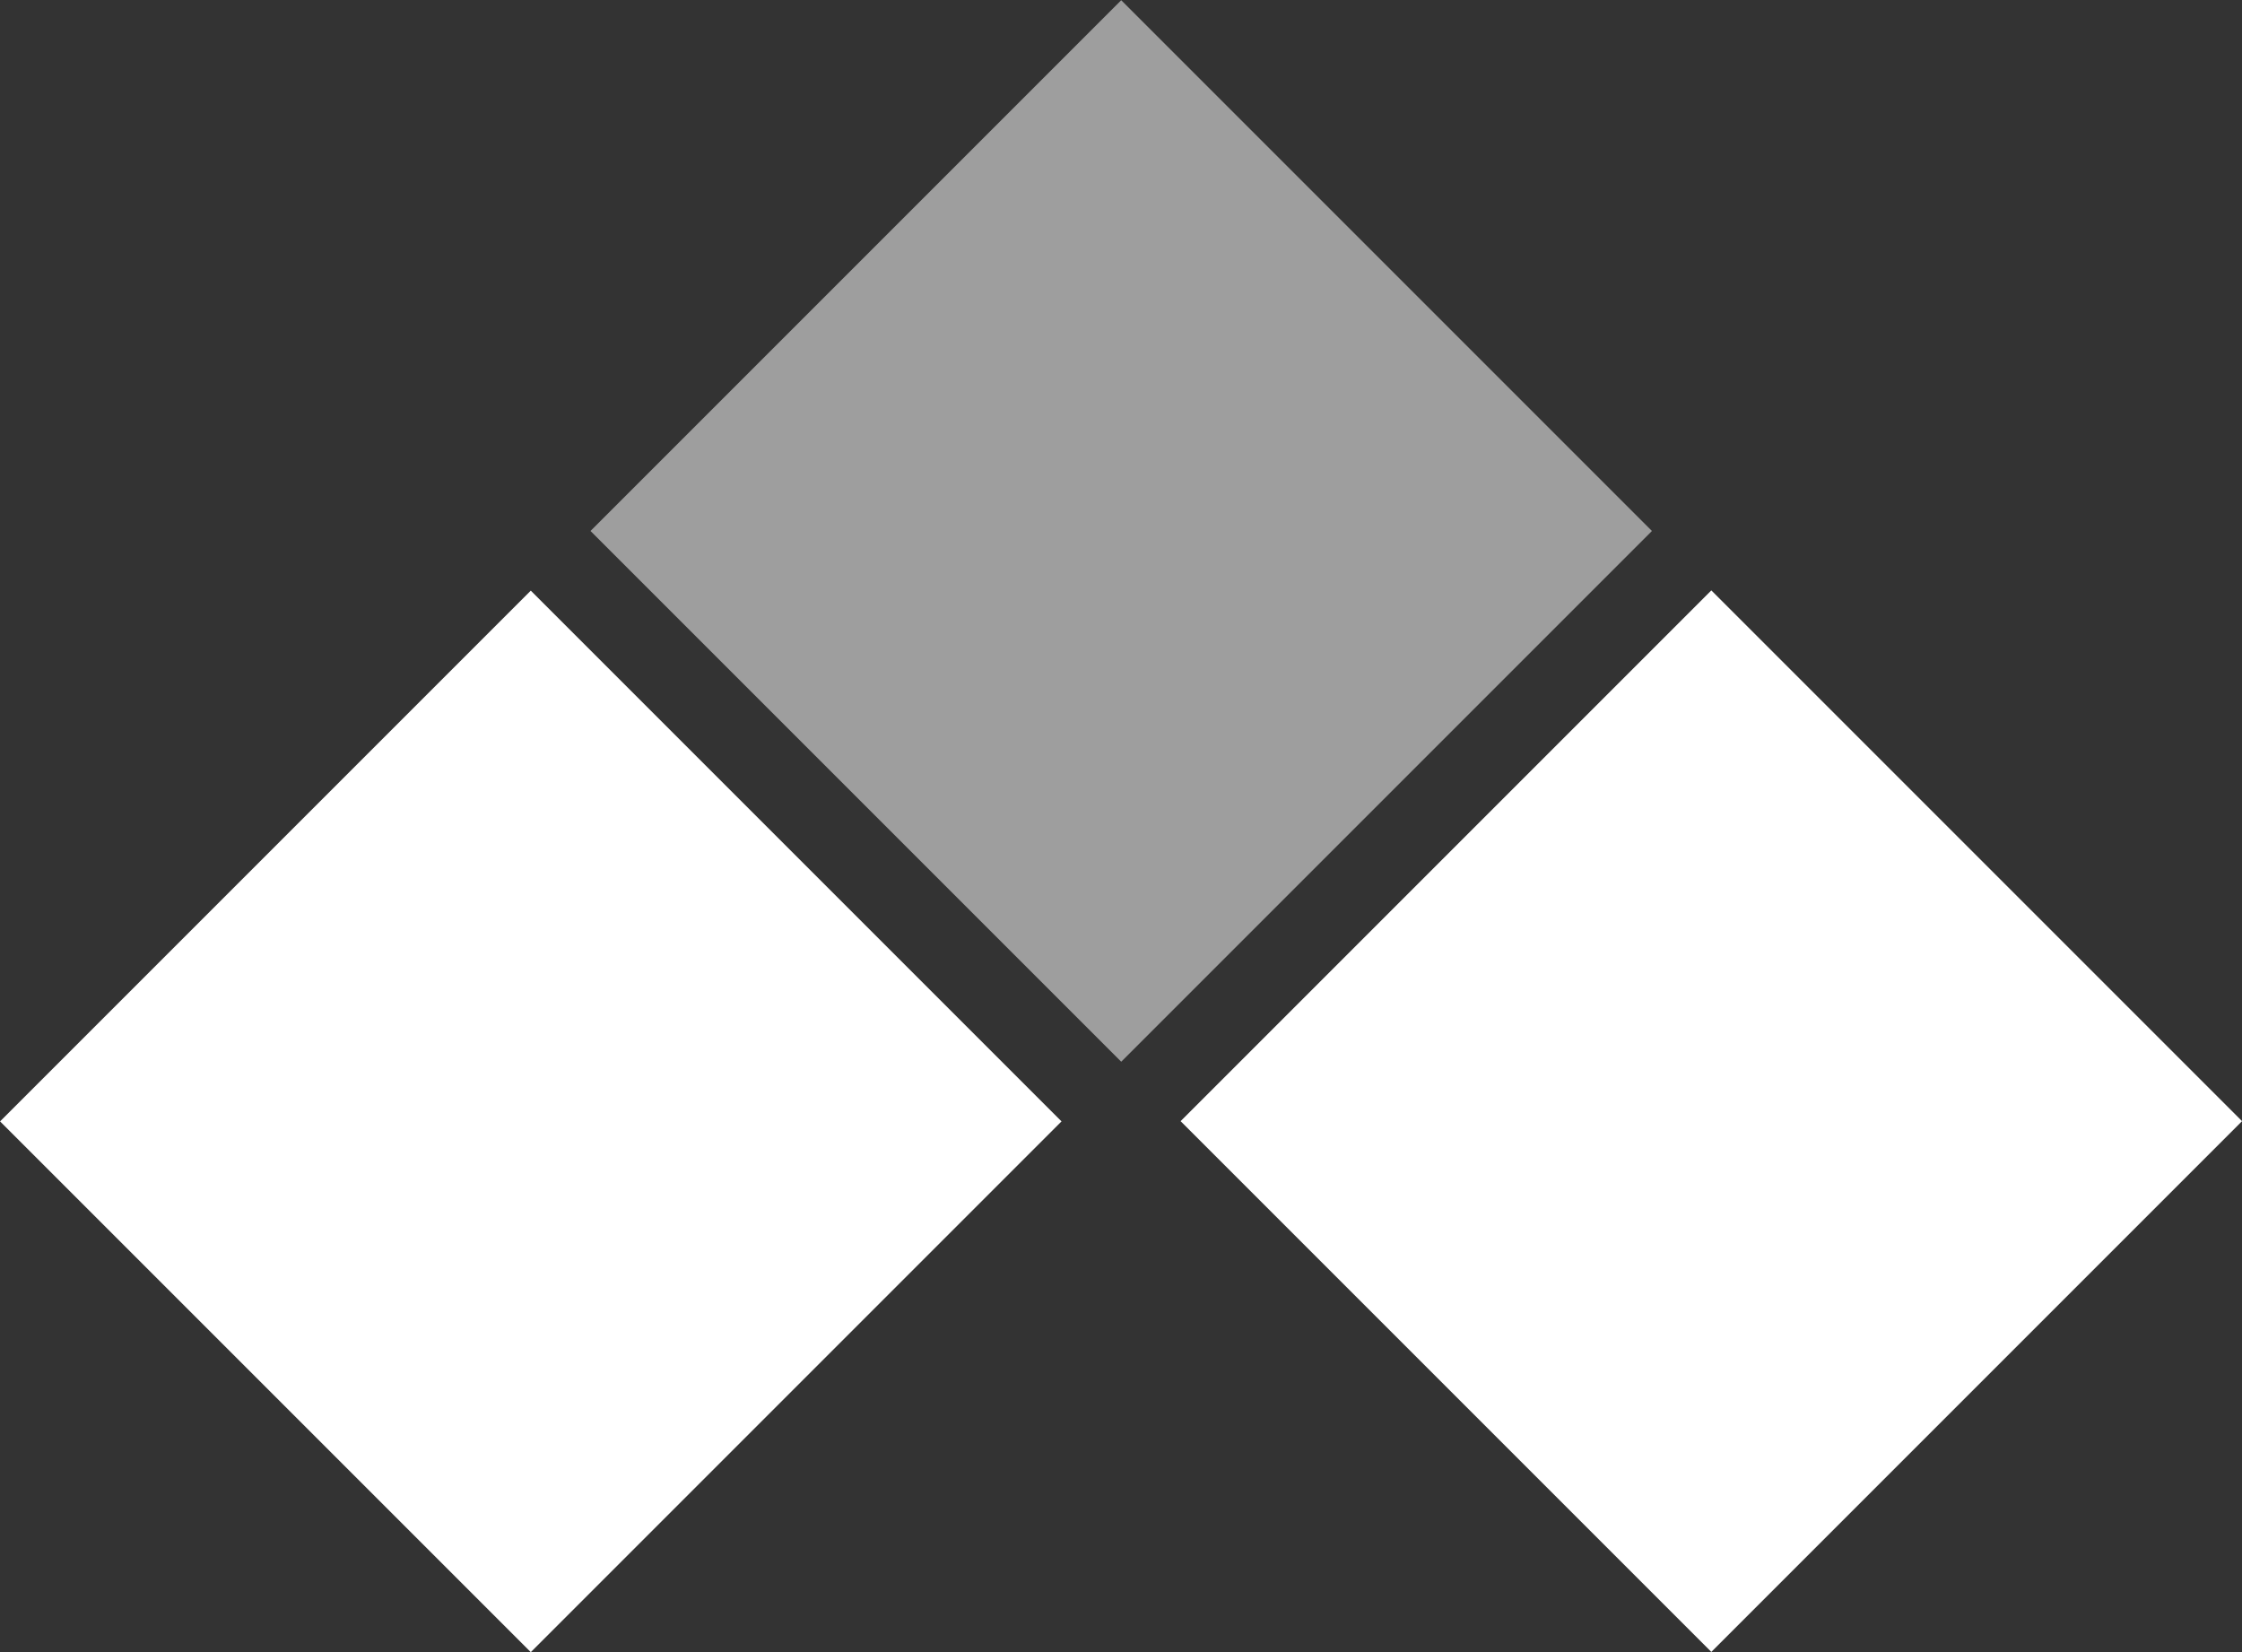 <svg xmlns="http://www.w3.org/2000/svg" viewBox="0 0 57.95 42.7"><rect x="0" y="0" width="57.95" height="42.7" fill="#333333" stroke="none"/><defs><style>.cls-1{fill:#9e9e9e;}.cls-2{fill:#fff;}</style></defs><g id="Capa_2" data-name="Capa 2"><g id="Capa_1-2" data-name="Capa 1"><rect class="cls-1" x="19.28" y="4.02" width="19.4" height="19.4" transform="translate(18.19 -16.47) rotate(45)"></rect><rect class="cls-2" x="4.02" y="19.28" width="19.4" height="19.4" transform="translate(24.51 -1.21) rotate(45)"></rect><rect class="cls-2" x="34.53" y="19.28" width="19.4" height="19.4" transform="translate(33.45 -22.79) rotate(45)"></rect></g></g></svg>